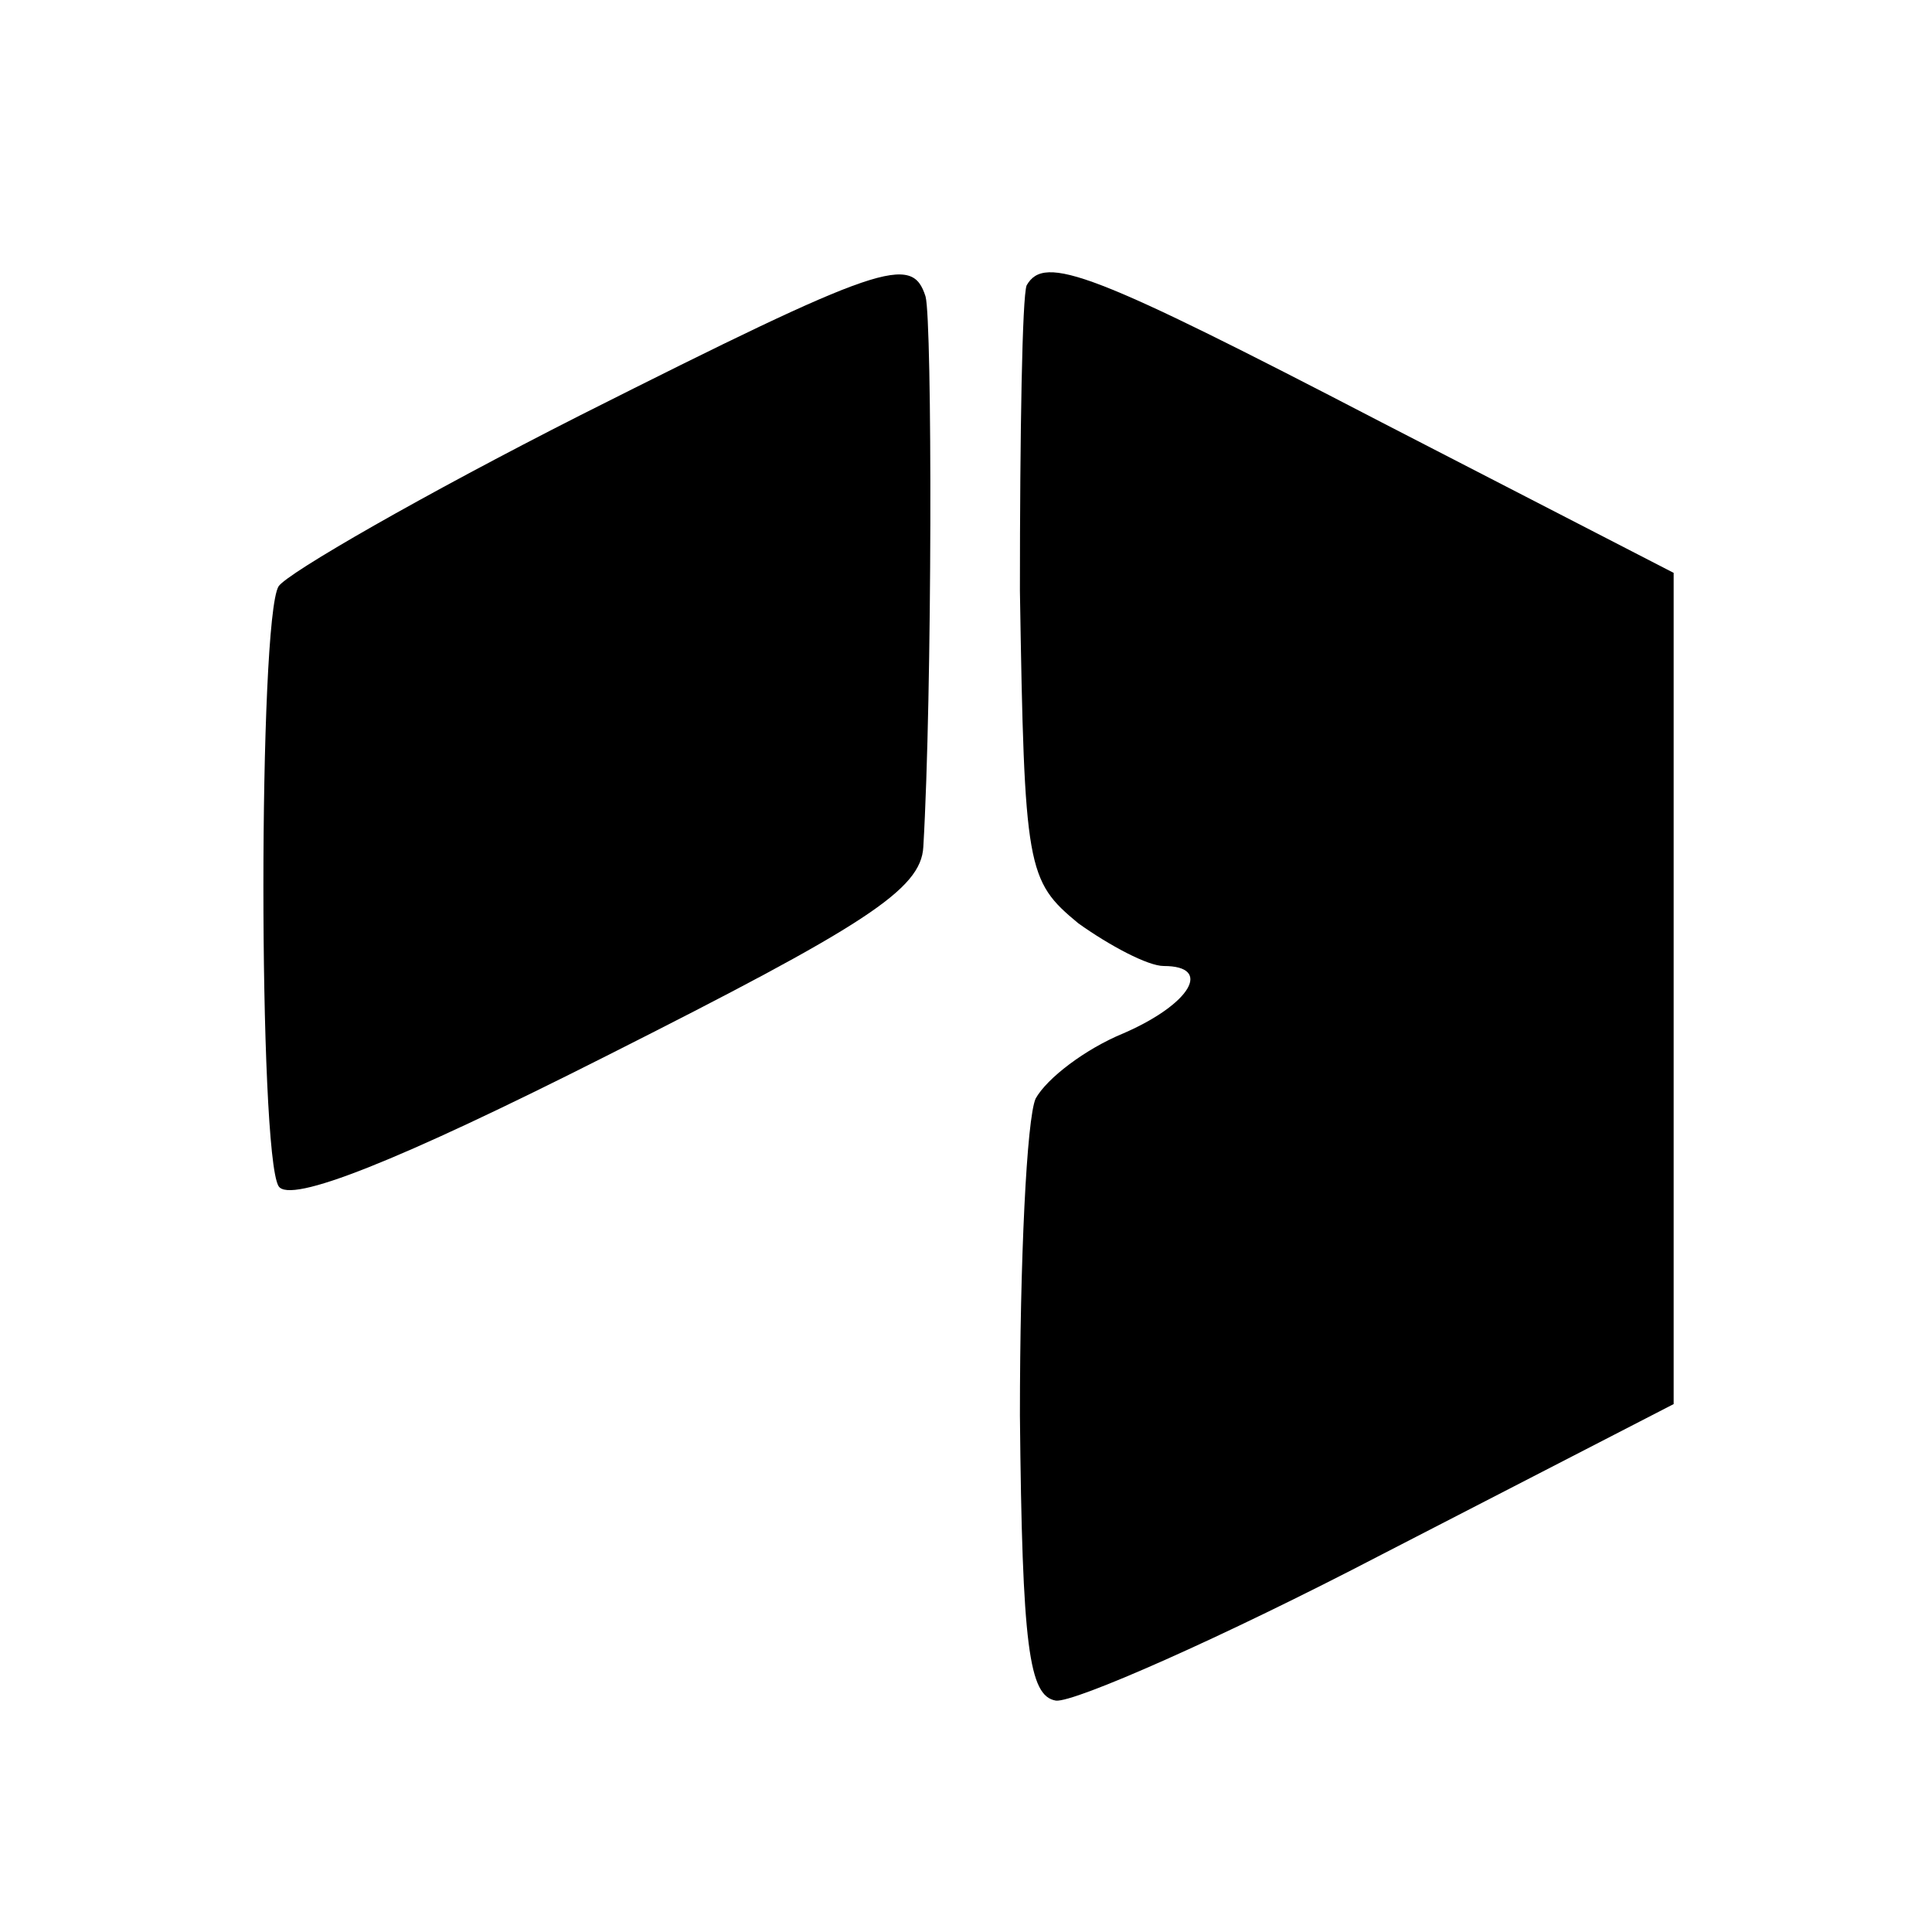 <?xml version="1.0" standalone="no"?>
<!DOCTYPE svg PUBLIC "-//W3C//DTD SVG 20010904//EN"
 "http://www.w3.org/TR/2001/REC-SVG-20010904/DTD/svg10.dtd">
<svg version="1.0" xmlns="http://www.w3.org/2000/svg"
 width="86pt" height="86pt" viewBox="0 0 86 86"
 preserveAspectRatio="xMidYMid meet">
<g transform="translate(0,86) scale(0.1,-0.1)"
fill="#000000" stroke="none">
<path d="M258 675 c-69 -35 -130 -70 -134 -76 -9 -15 -9 -252 0 -267 5 -8 53
11 146 58 115 58 140 74 141 93 4 68 4 234 1 245 -6 19 -19 15 -154 -53z"/>
<path d="M457 733 c-2 -5 -3 -66 -3 -136 2 -124 3 -129 26 -148 14 -10 31 -19
38 -19 22 0 12 -17 -18 -30 -17 -7 -34 -20 -39 -29 -4 -9 -7 -72 -7 -141 1
-103 4 -125 16 -127 8 -1 74 28 145 65 l130 67 0 185 0 185 -130 67 c-129 67
-150 75 -158 61z"/>
</g>
</svg>
